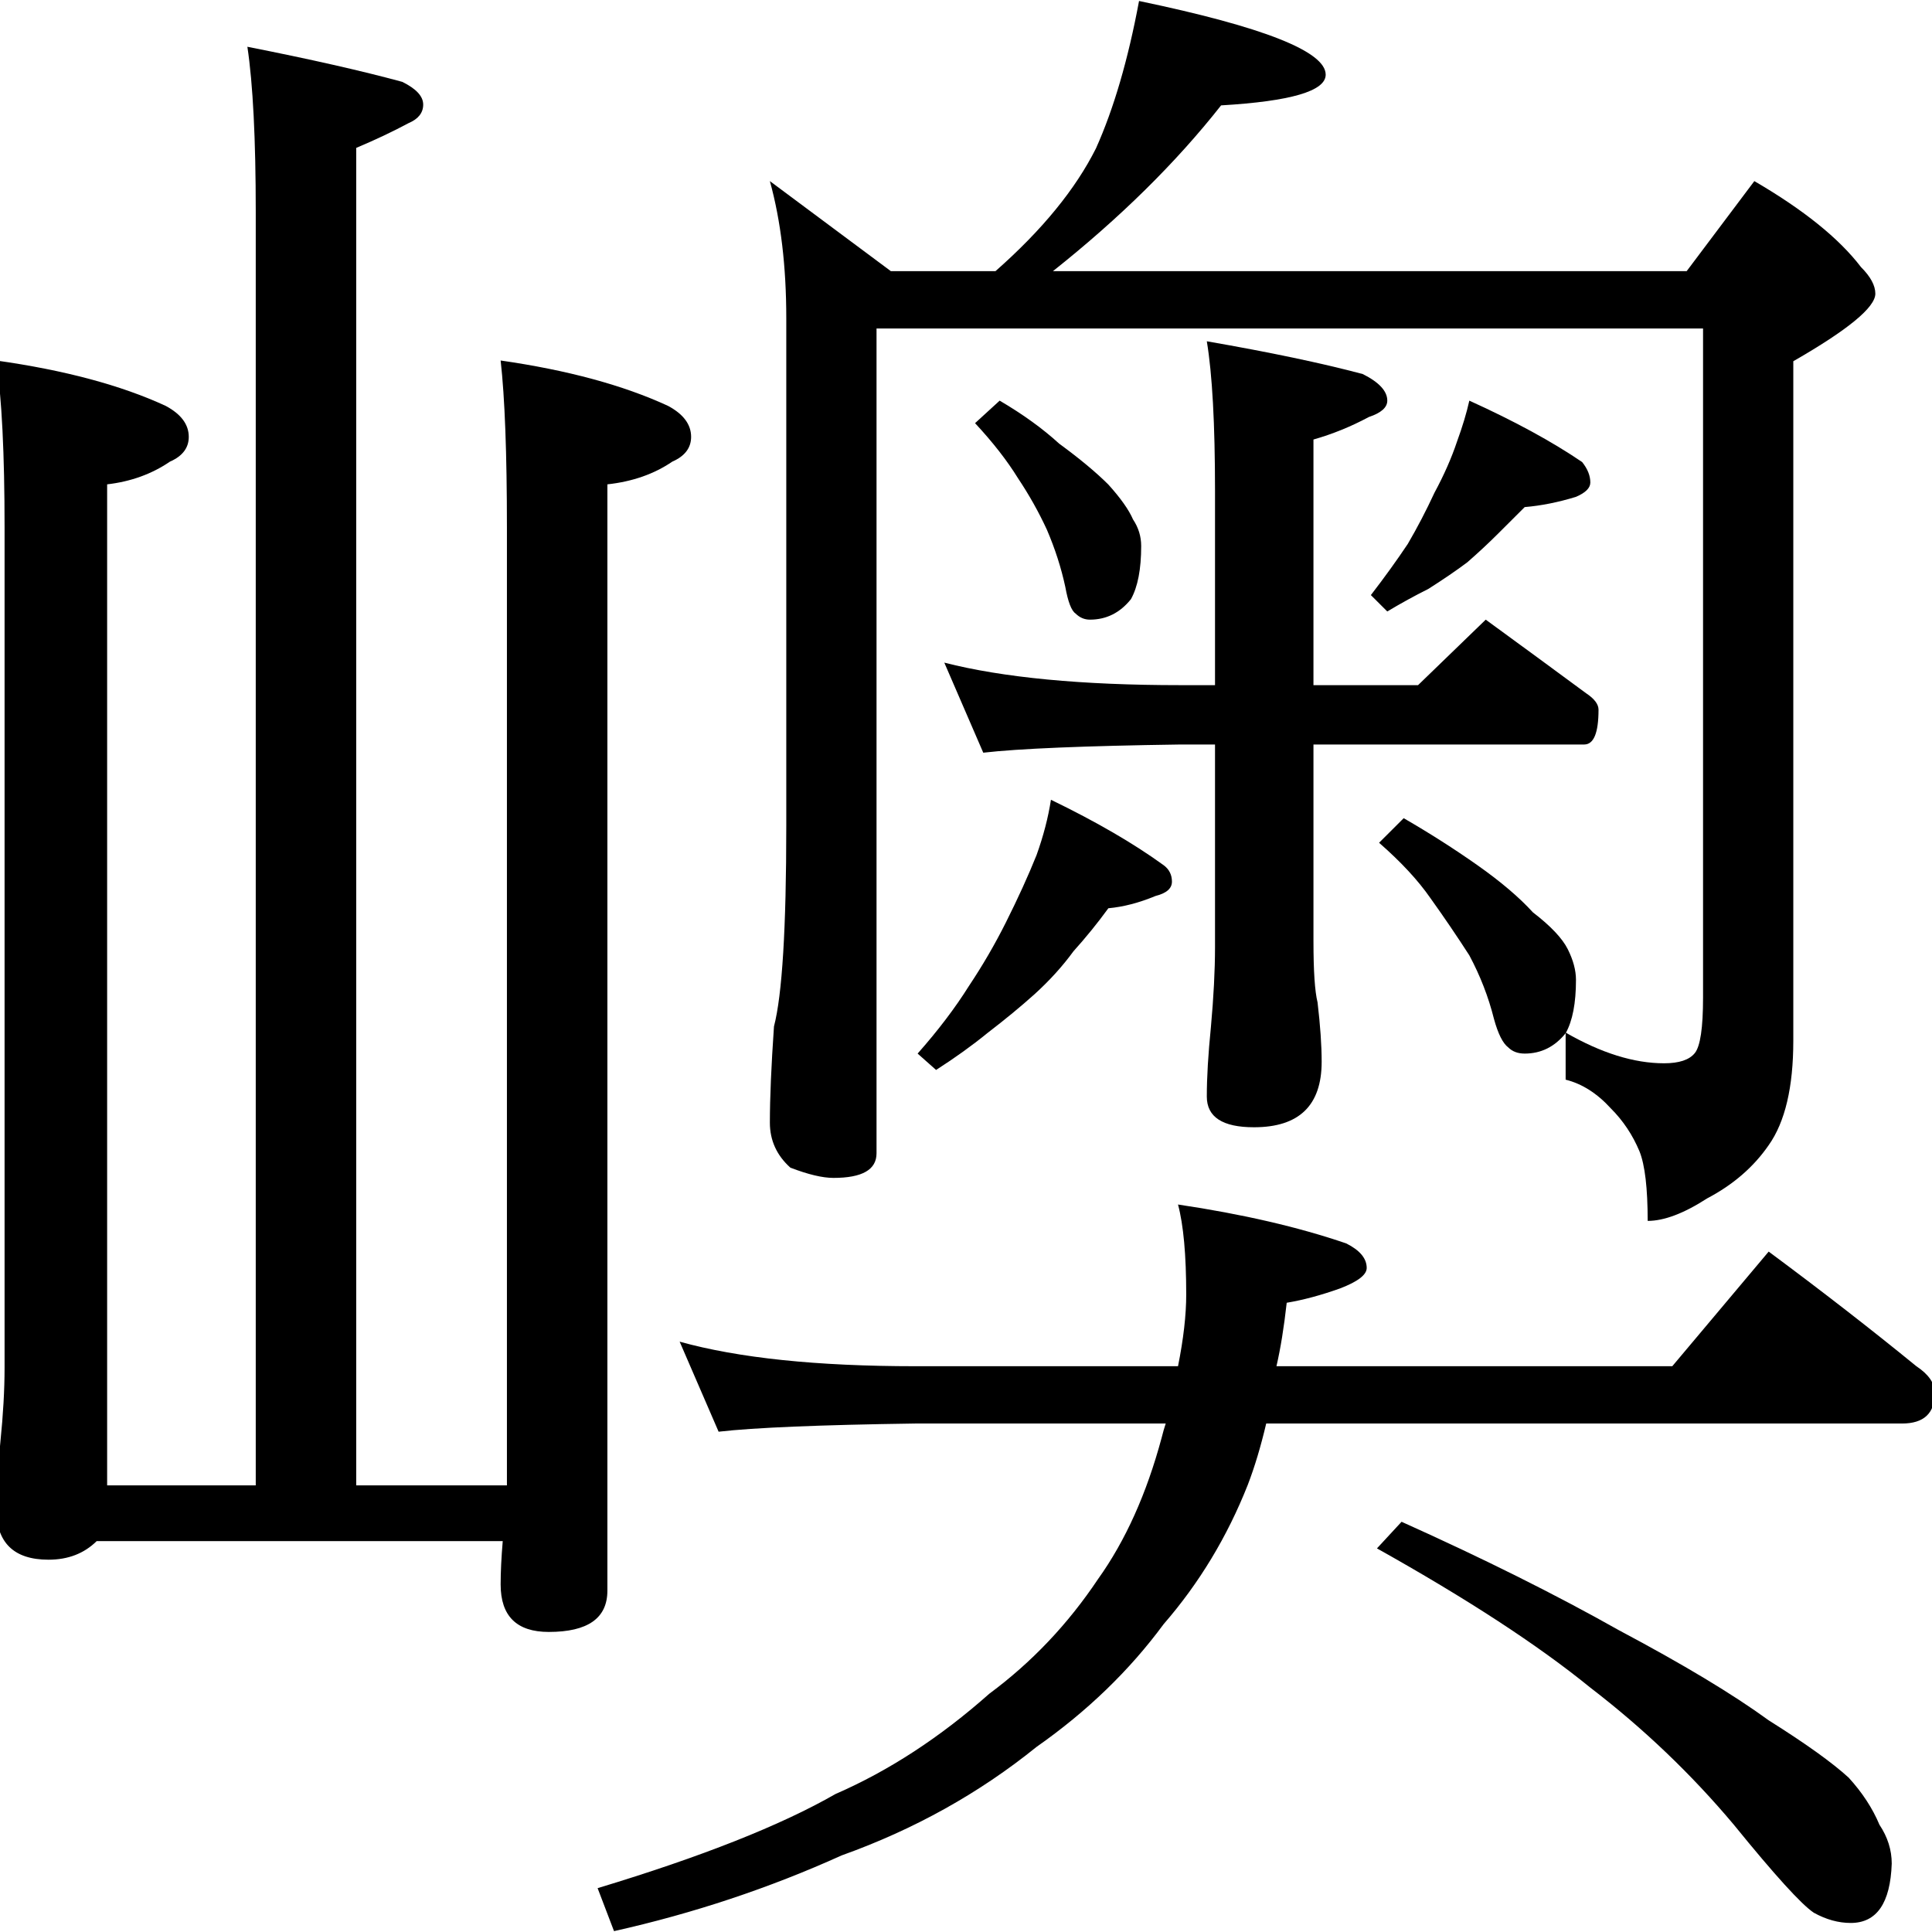 <?xml version="1.0" encoding="UTF-8" standalone="no"?>
<!-- Generator: Adobe Illustrator 16.0.3, SVG Export Plug-In . SVG Version: 6.00 Build 0)  -->

<svg
   xmlns:dc="http://purl.org/dc/elements/1.1/"
   xmlns:cc="http://creativecommons.org/ns#"
   xmlns:rdf="http://www.w3.org/1999/02/22-rdf-syntax-ns#"
   xmlns:svg="http://www.w3.org/2000/svg"
   xmlns="http://www.w3.org/2000/svg"
   xmlns:sodipodi="http://sodipodi.sourceforge.net/DTD/sodipodi-0.dtd"
   xmlns:inkscape="http://www.inkscape.org/namespaces/inkscape"
   version="1.1"
   id="svg2985"
   sodipodi:docname="Z1286.svg"
   inkscape:version="0.48.5 r10040"
   x="0px"
   y="0px"
   width="1000px"
   height="1000px"
   viewBox="0 0 1000 1000"
   enable-background="new 0 0 1000 1000"
   xml:space="preserve"><defs
   id="defs9" />
<sodipodi:namedview
   inkscape:window-maximized="1"
   inkscape:current-layer="layer3"
   inkscape:window-y="-8"
   inkscape:guide-bbox="true"
   inkscape:pageopacity="0.0"
   inkscape:pageshadow="2"
   inkscape:window-width="1366"
   inkscape:window-height="716"
   inkscape:window-x="-8"
   inkscape:cy="503.21654"
   inkscape:cx="544.64373"
   inkscape:zoom="0.48613591"
   showguides="true"
   showgrid="false"
   id="base"
   pagecolor="#ffffff"
   bordercolor="#666666"
   borderopacity="1.0">
	<sodipodi:guide
   position="544,296"
   orientation="horizontal"
   id="guide5596" />
</sodipodi:namedview>
<g
   id="layer3"
   inkscape:groupmode="layer"
   inkscape:label="雓蔬">
	<g
   id="text3003"
   transform="scale(1.001,0.999)">
		
			<path
   id="path3014"
   sodipodi:nodetypes="cccccccccccccccccccccccccccsccccccccccccccccccccscccccccccccccccccccccccccccc"
   inkscape:connector-curvature="0"
   d="m 588.983,0.511 c 64.336,13.434 96.506,26.16 96.507,38.177 -10e-4,8.485 -18.031,13.787 -54.085,15.908 -23.332,29.695 -52.32,58.328 -86.961,85.9 l 327.694,0 34.997,-46.662 c 25.453,14.848 43.835,29.695 55.145,44.541 4.95,4.95 7.423,9.545 7.424,13.786 -10e-4,7.071 -14.141,18.736 -42.418,34.996 l 0,352.084 c -10e-4,24.038 -4.243,42.068 -12.726,54.088 -7.778,11.312 -18.383,20.503 -31.817,27.573 -12.02,7.776 -22.272,11.663 -30.755,11.663 -0.001,-16.968 -1.415,-28.987 -4.242,-36.057 -3.536,-8.484 -8.485,-15.908 -14.847,-22.27 -7.073,-7.776 -14.85,-12.723 -23.333,-14.847 l 0,-24.391 c 18.381,10.603 35.349,15.908 50.903,15.907 7.776,10e-4 13.078,-1.768 15.908,-5.305 2.828,-3.534 4.241,-13.078 4.242,-28.633 l 0,-346.779 -427.377,0 0,427.379 c -0.003,8.485 -7.427,12.726 -22.273,12.726 -5.654,0 -13.08,-1.768 -22.271,-5.305 -7.071,-6.363 -10.605,-14.14 -10.605,-23.328 0,-12.726 0.707,-29.34 2.121,-49.844 4.242,-16.26 6.363,-50.903 6.363,-103.928 l 0,-263.003 c 0,-26.865 -2.828,-50.55 -8.484,-71.053 l 62.569,46.662 54.083,0 c 24.037,-21.209 41.358,-42.419 51.964,-63.63 9.196,-20.502 16.618,-45.954 22.274,-76.355 z M 351.432,695.135 c 30.4,8.484 71.052,12.726 121.956,12.725 l 135.743,0 c 2.828,-14.139 4.242,-26.514 4.243,-37.119 -10e-4,-20.503 -1.415,-36.057 -4.243,-46.662 33.229,4.949 62.216,11.665 86.961,20.149 7.07,3.535 10.605,7.777 10.605,12.726 0,3.535 -4.596,7.07 -13.786,10.605 -9.899,3.535 -19.092,6.009 -27.575,7.423 -1.413,12.726 -3.183,23.685 -5.303,32.875 l 204.677,0 49.843,-59.387 c 27.572,20.503 53.022,40.299 76.356,59.387 6.362,4.24 9.543,8.838 9.544,13.784 0,10.605 -5.656,15.909 -16.97,15.909 l -328.75,0 c -2.829,12.02 -6.01,22.623 -9.544,31.814 -10.606,26.865 -25.099,50.903 -43.479,72.113 -17.674,24.038 -39.594,45.248 -65.75,63.63 -29.695,24.038 -63.279,42.773 -100.749,56.207 -37.471,16.97 -76.707,30.048 -117.712,39.238 l -8.484,-22.27 c 53.731,-16.259 94.737,-32.523 123.014,-48.781 27.575,-12.02 54.085,-29.34 79.538,-51.964 21.916,-16.261 40.651,-36.057 56.206,-59.388 14.139,-19.793 25.097,-44.187 32.877,-73.174 0.707,-2.83 1.411,-5.304 2.12,-7.426 l -129.38,0 c -49.49,0.707 -83.428,2.121 -101.809,4.242 z m 373.294,93.321 c 42.419,19.089 79.89,37.824 112.412,56.206 33.228,17.675 59.033,33.229 77.416,46.664 19.088,12.019 32.875,21.917 41.357,29.694 7.07,7.776 12.372,15.908 15.908,24.391 4.241,6.363 6.362,13.079 6.363,20.149 -0.709,20.503 -7.776,30.754 -21.21,30.754 -6.364,0 -12.728,-1.768 -19.09,-5.303 -6.364,-4.24 -20.151,-19.443 -41.359,-45.601 -21.915,-26.159 -46.66,-49.843 -74.234,-71.053 -26.867,-21.917 -63.63,-45.953 -110.292,-72.112 z" />
		
			<path
   id="path3016"
   sodipodi:nodetypes="ccccccccccccccccccccccccccccccccccccccccccccccccccccccccccccccccccccccccccccccccc"
   inkscape:connector-curvature="0"
   d="    M516.908,207.579c12.019,7.071,22.273,14.494,30.757,22.27c10.605,7.777,19.089,14.848,25.452,21.21    c6.363,7.071,10.605,13.08,12.726,18.028c2.83,4.243,4.242,8.838,4.242,13.786c0,12.02-1.768,21.211-5.302,27.573    c-5.656,7.07-12.727,10.605-21.21,10.605c-2.829,0-5.303-1.06-7.424-3.182c-2.121-1.413-3.891-6.008-5.302-13.786    c-2.122-9.897-5.303-19.795-9.545-29.694c-4.242-9.19-9.193-18.027-14.849-26.512c-5.654-9.19-13.078-18.735-22.271-28.633    L516.908,207.579z M759.763,207.579c23.33,10.606,42.773,21.211,58.325,31.815c2.83,3.536,4.241,7.071,4.242,10.605    c-0.001,2.829-2.473,5.304-7.424,7.424c-9.192,2.829-18.029,4.596-26.512,5.303c-4.243,4.242-8.838,8.838-13.787,13.786    c-4.952,4.949-10.253,9.899-15.91,14.846c-5.654,4.242-12.372,8.84-20.149,13.786c-7.071,3.535-14.141,7.424-21.21,11.665    l-8.485-8.484c7.07-9.19,13.432-18.028,19.09-26.512c4.948-8.483,9.544-17.32,13.786-26.513    c4.951-9.19,8.837-18.027,11.666-26.512C756.228,221.012,758.349,213.942,759.763,207.579L759.763,207.579z M488.277,343.322    c30.4,7.777,71.052,11.666,121.956,11.665h18.029V254.24c-0.001-34.642-1.414-60.447-4.242-77.416    c32.521,5.657,59.387,11.313,80.597,16.968c8.484,4.243,12.726,8.839,12.727,13.786c-0.001,3.536-3.183,6.364-9.545,8.484    c-9.193,4.949-18.736,8.838-28.636,11.665v127.26h54.085l34.997-33.936c18.38,13.434,35.701,26.16,51.962,38.178    c4.241,2.829,6.362,5.657,6.363,8.484c-0.001,12.02-2.473,18.03-7.424,18.029H679.166V487.55c0,15.554,0.707,26.159,2.12,31.815    c1.412,12.019,2.122,22.268,2.122,30.752c0,22.624-11.668,33.936-34.997,33.935c-16.261,0.001-24.392-5.302-24.391-15.91    c-0.001-9.898,0.706-21.917,2.121-36.057c1.411-15.553,2.12-29.337,2.121-41.358V385.741h-18.031    c-49.49,0.707-83.427,2.121-101.808,4.242L488.277,343.322z M543.422,414.374c23.331,11.313,42.773,22.624,58.325,33.936    c2.83,2.121,4.243,4.949,4.243,8.484s-2.83,6.01-8.485,7.424c-8.485,3.535-16.613,5.656-24.392,6.365    c-5.656,7.776-11.666,15.199-18.028,22.268c-5.656,7.777-12.373,15.201-20.152,22.27c-7.071,6.364-15.199,13.08-24.392,20.149    c-7.777,6.364-16.612,12.726-26.512,19.089l-9.545-8.484c10.605-12.018,19.441-23.684,26.513-34.998    c7.07-10.603,13.432-21.563,19.089-32.873c6.362-12.725,11.665-24.393,15.907-34.999    C539.532,433.111,542.008,423.567,543.422,414.374L543.422,414.374z M725.826,423.917c13.432,7.777,26.158,15.91,38.177,24.393    c12.016,8.484,21.562,16.615,28.634,24.392c9.19,7.07,15.199,13.435,18.029,19.089c2.829,5.656,4.241,10.961,4.241,15.909    c0,12.02-1.768,21.211-5.302,27.573c-5.656,7.071-12.727,10.606-21.21,10.605c-3.536,0.001-6.364-1.06-8.484-3.181    c-2.831-2.12-5.304-7.069-7.424-14.847c-2.831-11.313-7.073-22.27-12.728-32.875c-6.364-9.898-13.078-19.793-20.15-29.694    c-6.363-9.188-15.201-18.733-26.513-28.633L725.826,423.917z" />
	</g>
<g
   transform="scale(1.007,0.993)"
   style="font-size:1101.688px;font-style:normal;font-weight:normal;line-height:125%;letter-spacing:0px;word-spacing:0px;fill:#000000;fill-opacity:1;stroke:none;font-family:Sans"
   id="text2988"><path
     d="m 127.151,24.377 c 32.276,6.456 58.814,12.553 79.614,18.29 7.172,3.587 10.758,7.532 10.759,11.835 -2.8e-4,4.304 -2.511,7.532 -7.531,9.683 -7.89,4.304 -16.855,8.608 -26.897,12.91 l 0,697.162 77.462,0 0,-499.202 c -3.3e-4,-38.731 -1.076,-67.779 -3.228,-87.145 34.427,5.021 63.117,12.911 86.069,23.669 7.889,4.304 11.834,9.683 11.835,16.138 -4.2e-4,5.739 -3.228,10.042 -9.683,12.91 -9.325,6.456 -20.442,10.401 -33.352,11.835 l 0,576.665 c -3.8e-4,14.345 -10.042,21.517 -30.124,21.517 -16.497,-10e-6 -24.745,-8.248 -24.745,-24.745 -3.2e-4,-6.455 0.358,-13.986 1.076,-22.593 l -208.718,0 c -6.455,6.455 -14.704,9.683 -24.745,9.683 -17.931,3e-5 -26.897,-8.966 -26.897,-26.897 -5.91e-5,-8.607 0.717,-20.083 2.152,-34.428 C 1.634,737.318 2.351,724.408 2.351,712.932 l 0,-437.878 c -6.34e-5,-38.731 -1.435,-67.779 -4.303,-87.145 35.145,5.021 64.193,12.911 87.145,23.669 7.89,4.304 11.834,9.683 11.835,16.138 -1.58e-4,5.739 -3.228,10.042 -9.683,12.91 -9.324,6.456 -20.083,10.401 -32.276,11.835 l 0,521.795 76.387,0 0,-663.81 c -1.9e-4,-38.013 -1.435,-66.703 -4.303,-86.069 z"
     id="path2993"
     inkscape:connector-curvature="0"
     sodipodi:nodetypes="cccccccsccccccscccscssscccccccsc" /></g></g>
</svg>